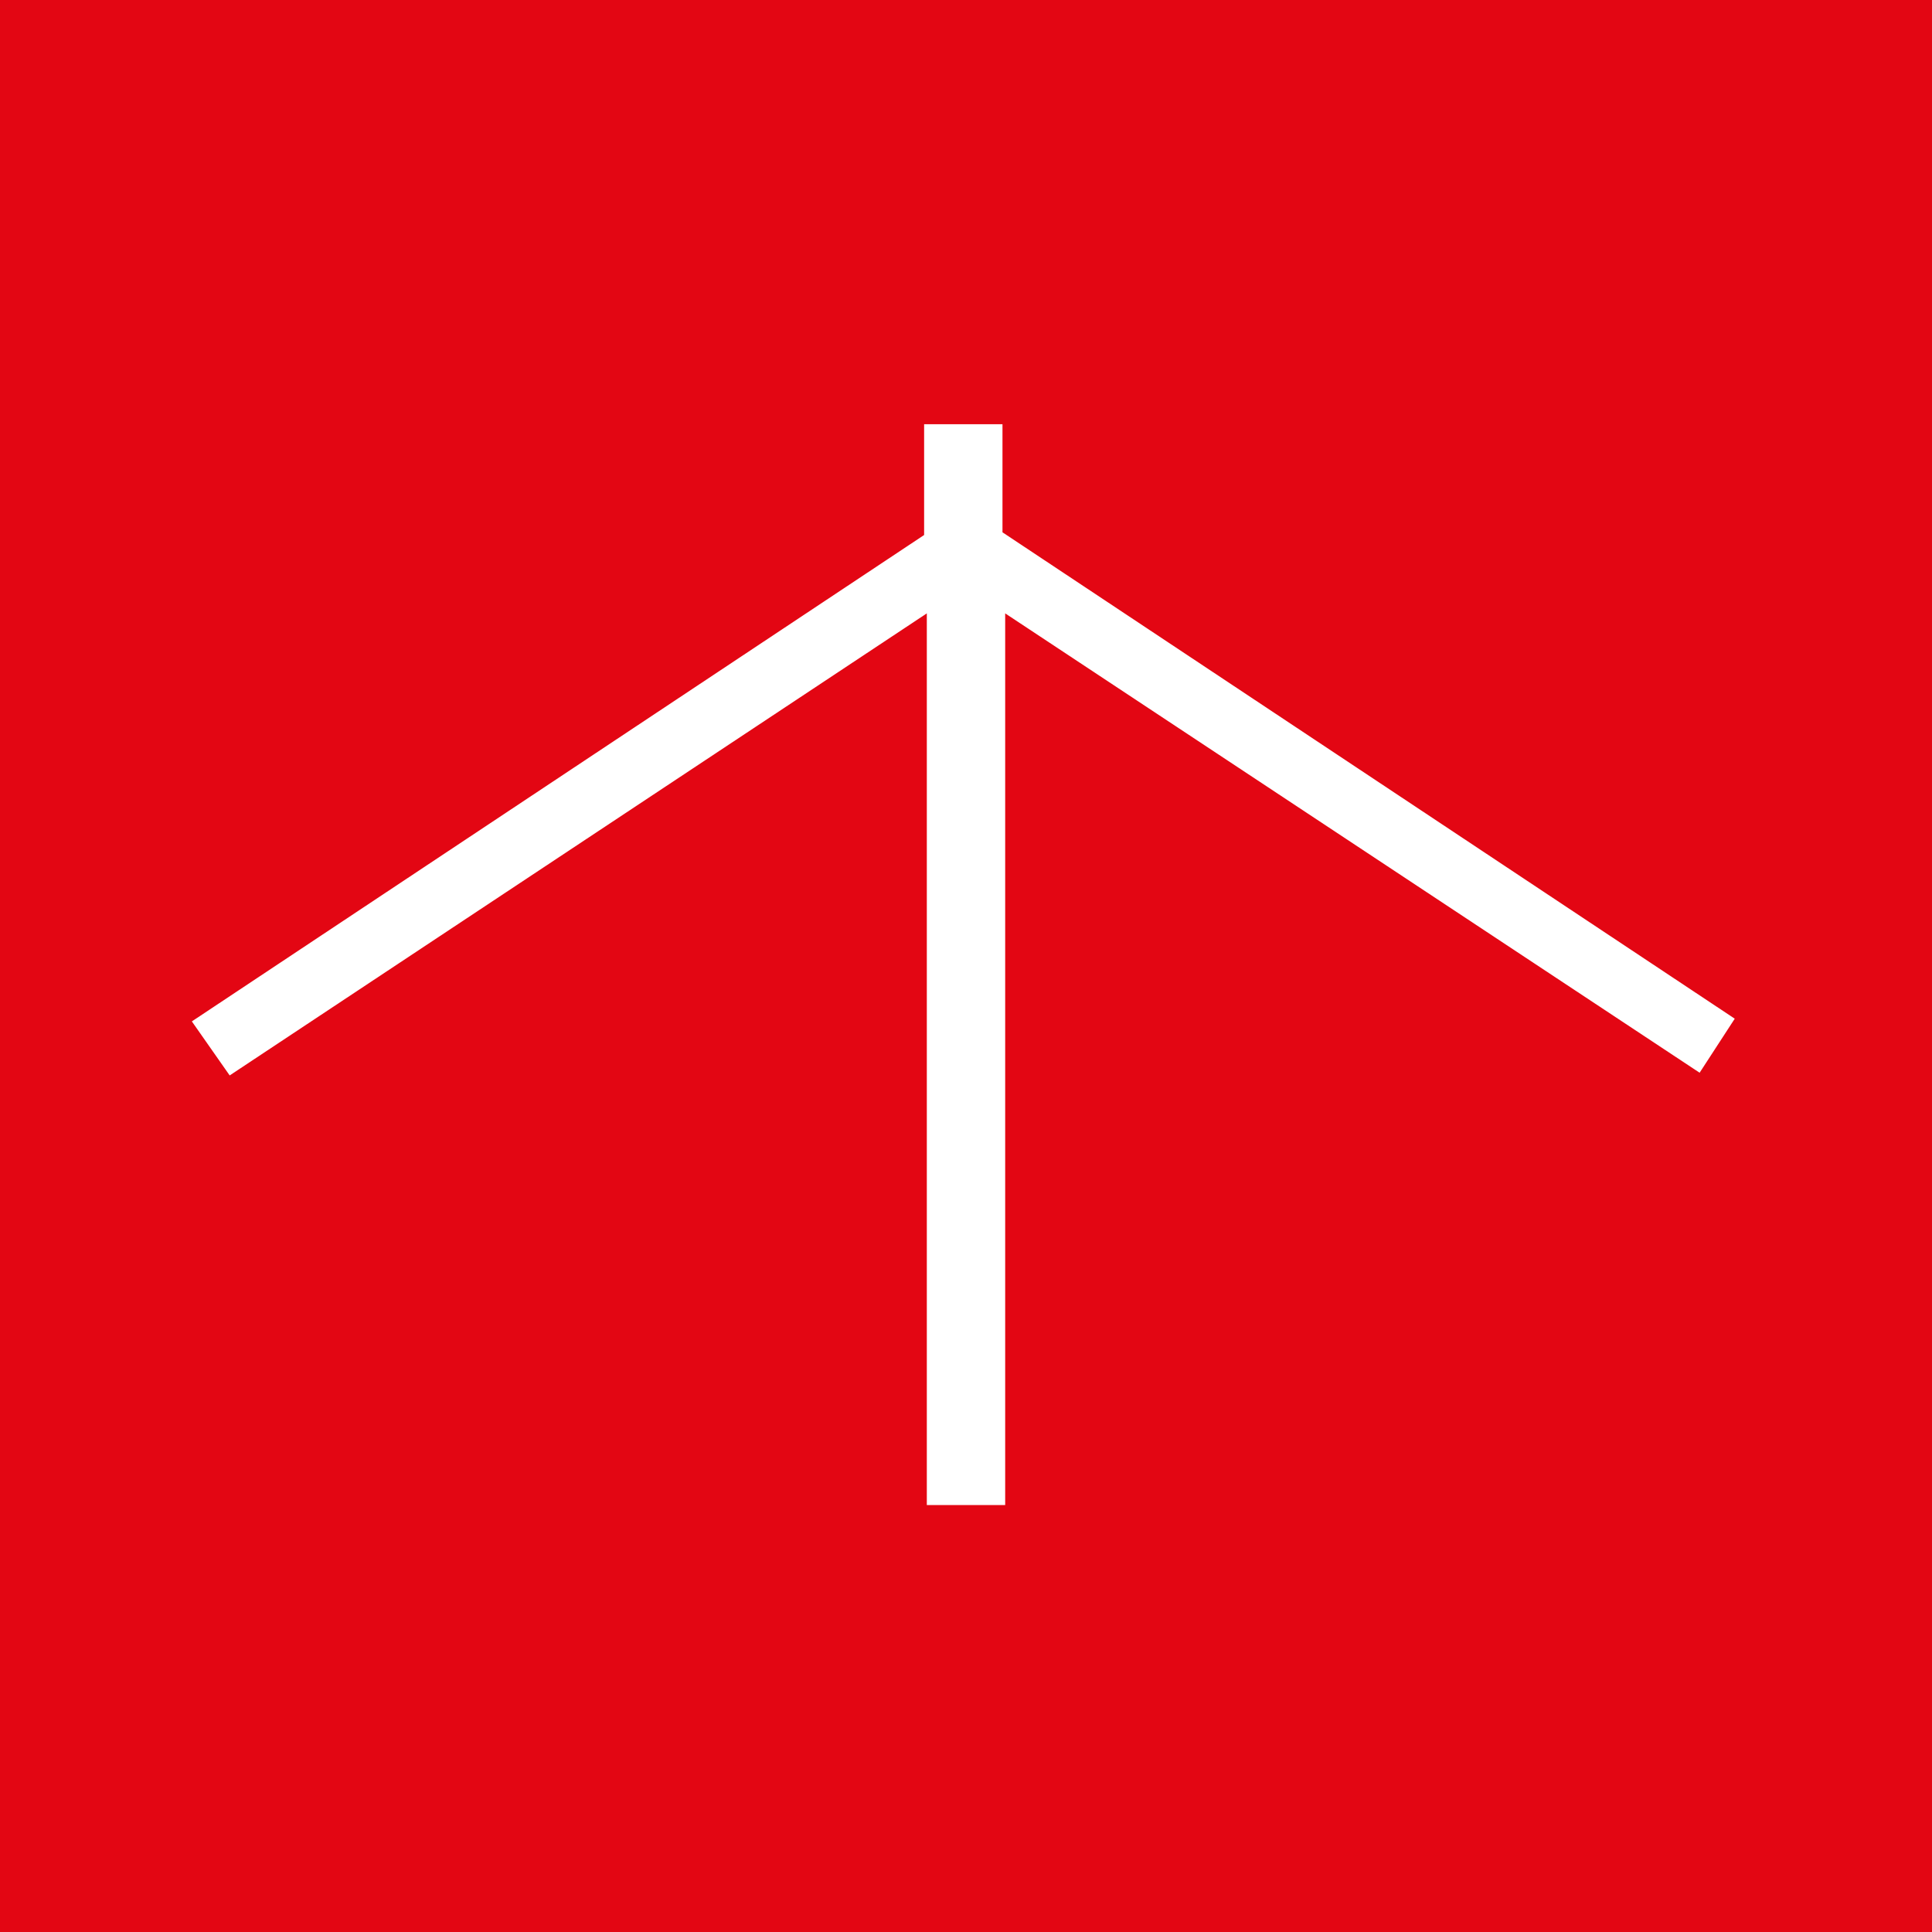 <svg xmlns="http://www.w3.org/2000/svg" width="71.5" height="71.5" viewBox="0 0 71.5 71.5">
  <path id="Pfad_89" data-name="Pfad 89" d="M0,0V71.5H71.5V0ZM34.2,19.8V15.7h2.9v4l27.1,18-1.3,2-25.7-17v33H34.3v-33L8.5,39.8l-1.4-2Z" fill="#e30613"/>
</svg>

